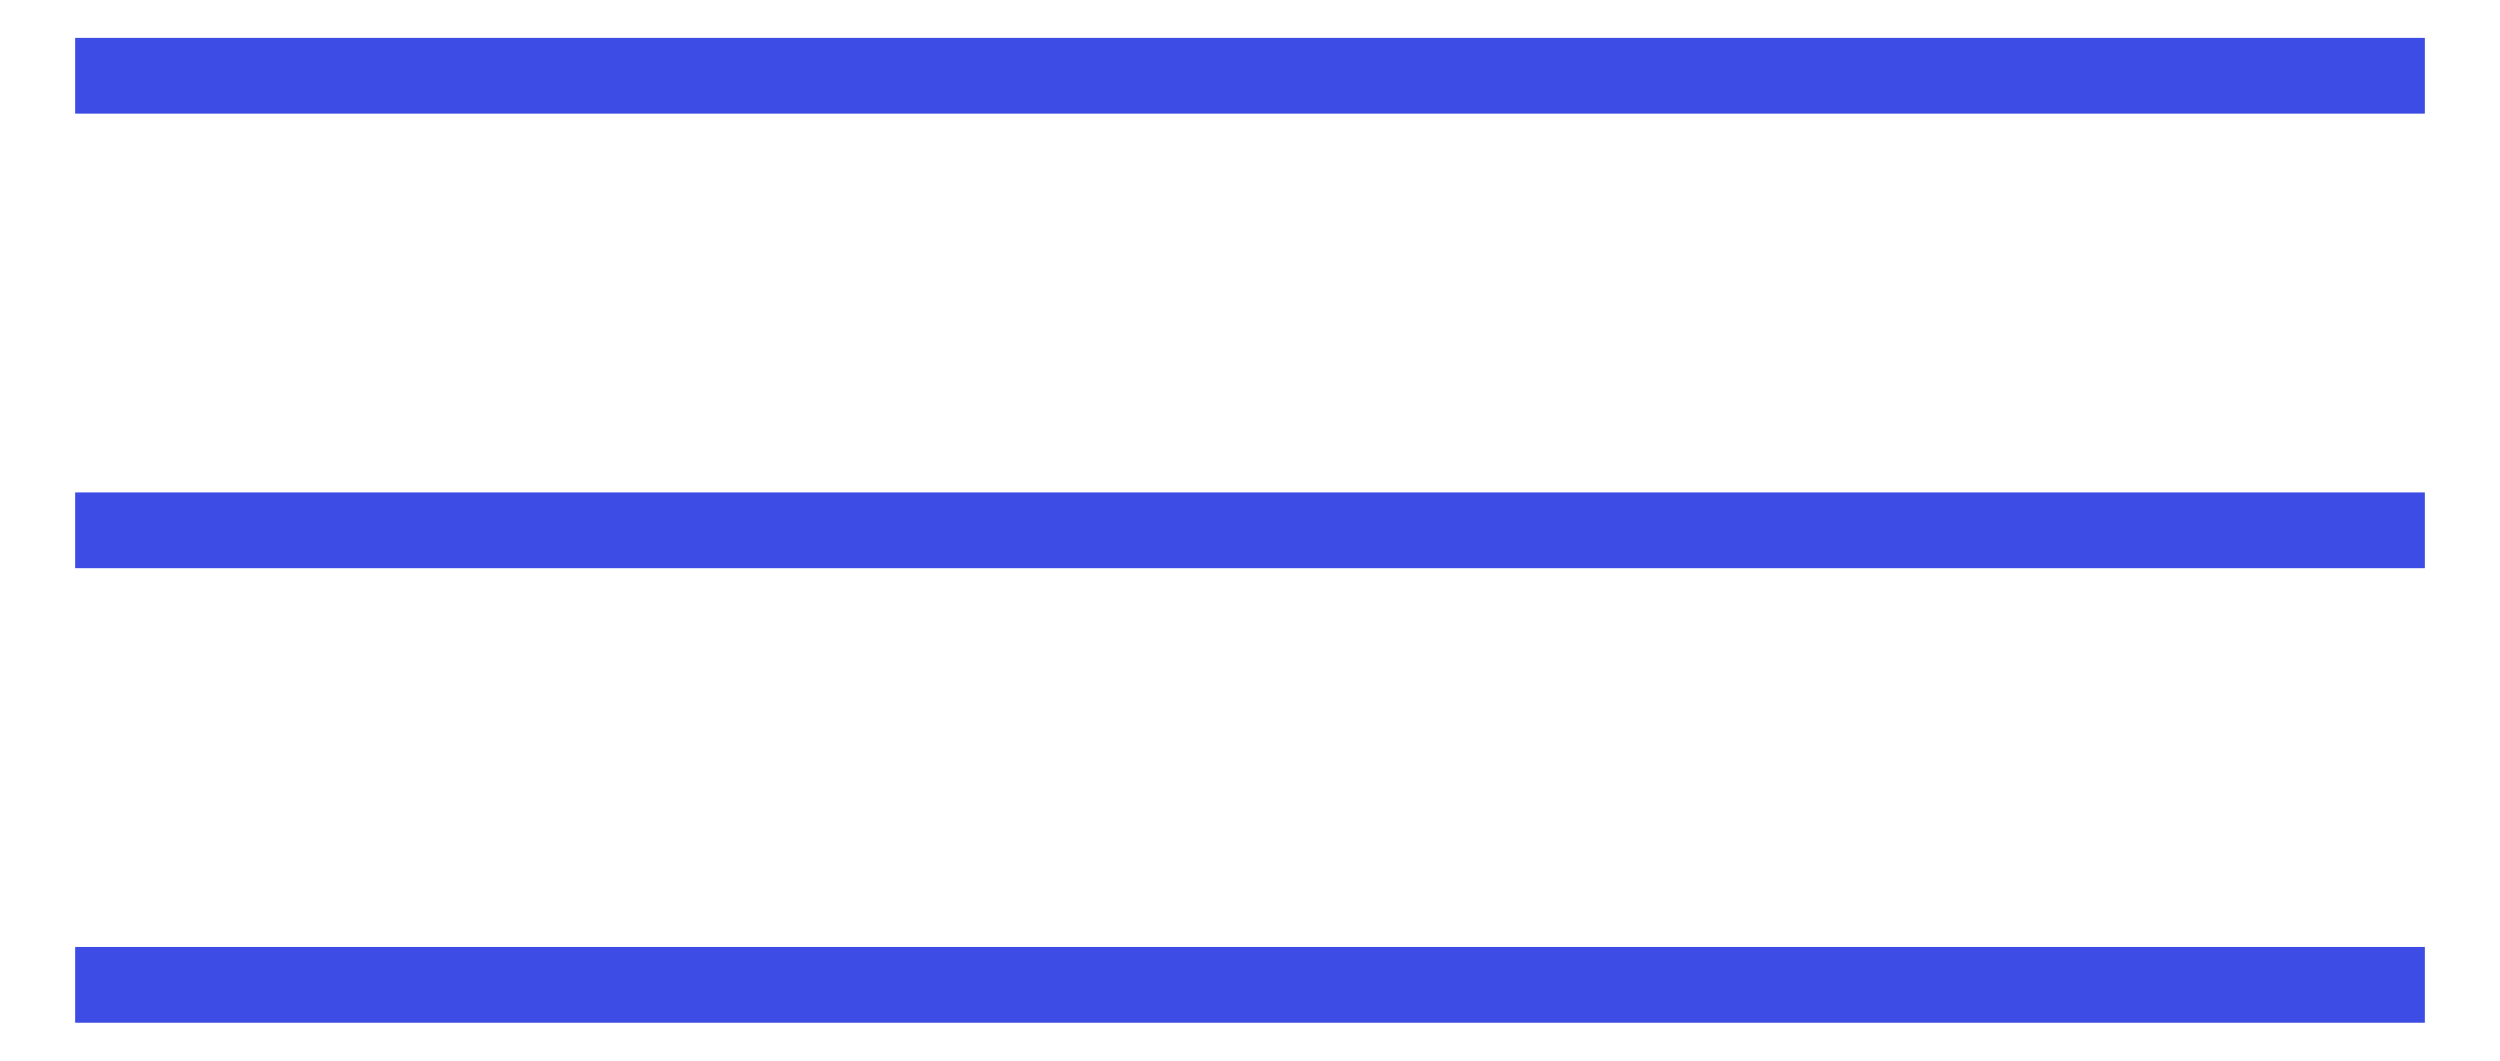<?xml version="1.0" encoding="UTF-8"?> <svg xmlns="http://www.w3.org/2000/svg" width="33" height="14" viewBox="0 0 33 14" fill="none"> <line x1="0.992" y1="1" x2="32.008" y2="1" stroke="#3C4CE5"></line> <line x1="0.992" y1="7" x2="32.008" y2="7" stroke="#3C4CE5"></line> <line x1="0.992" y1="13" x2="32.008" y2="13" stroke="#3C4CE5"></line> </svg> 